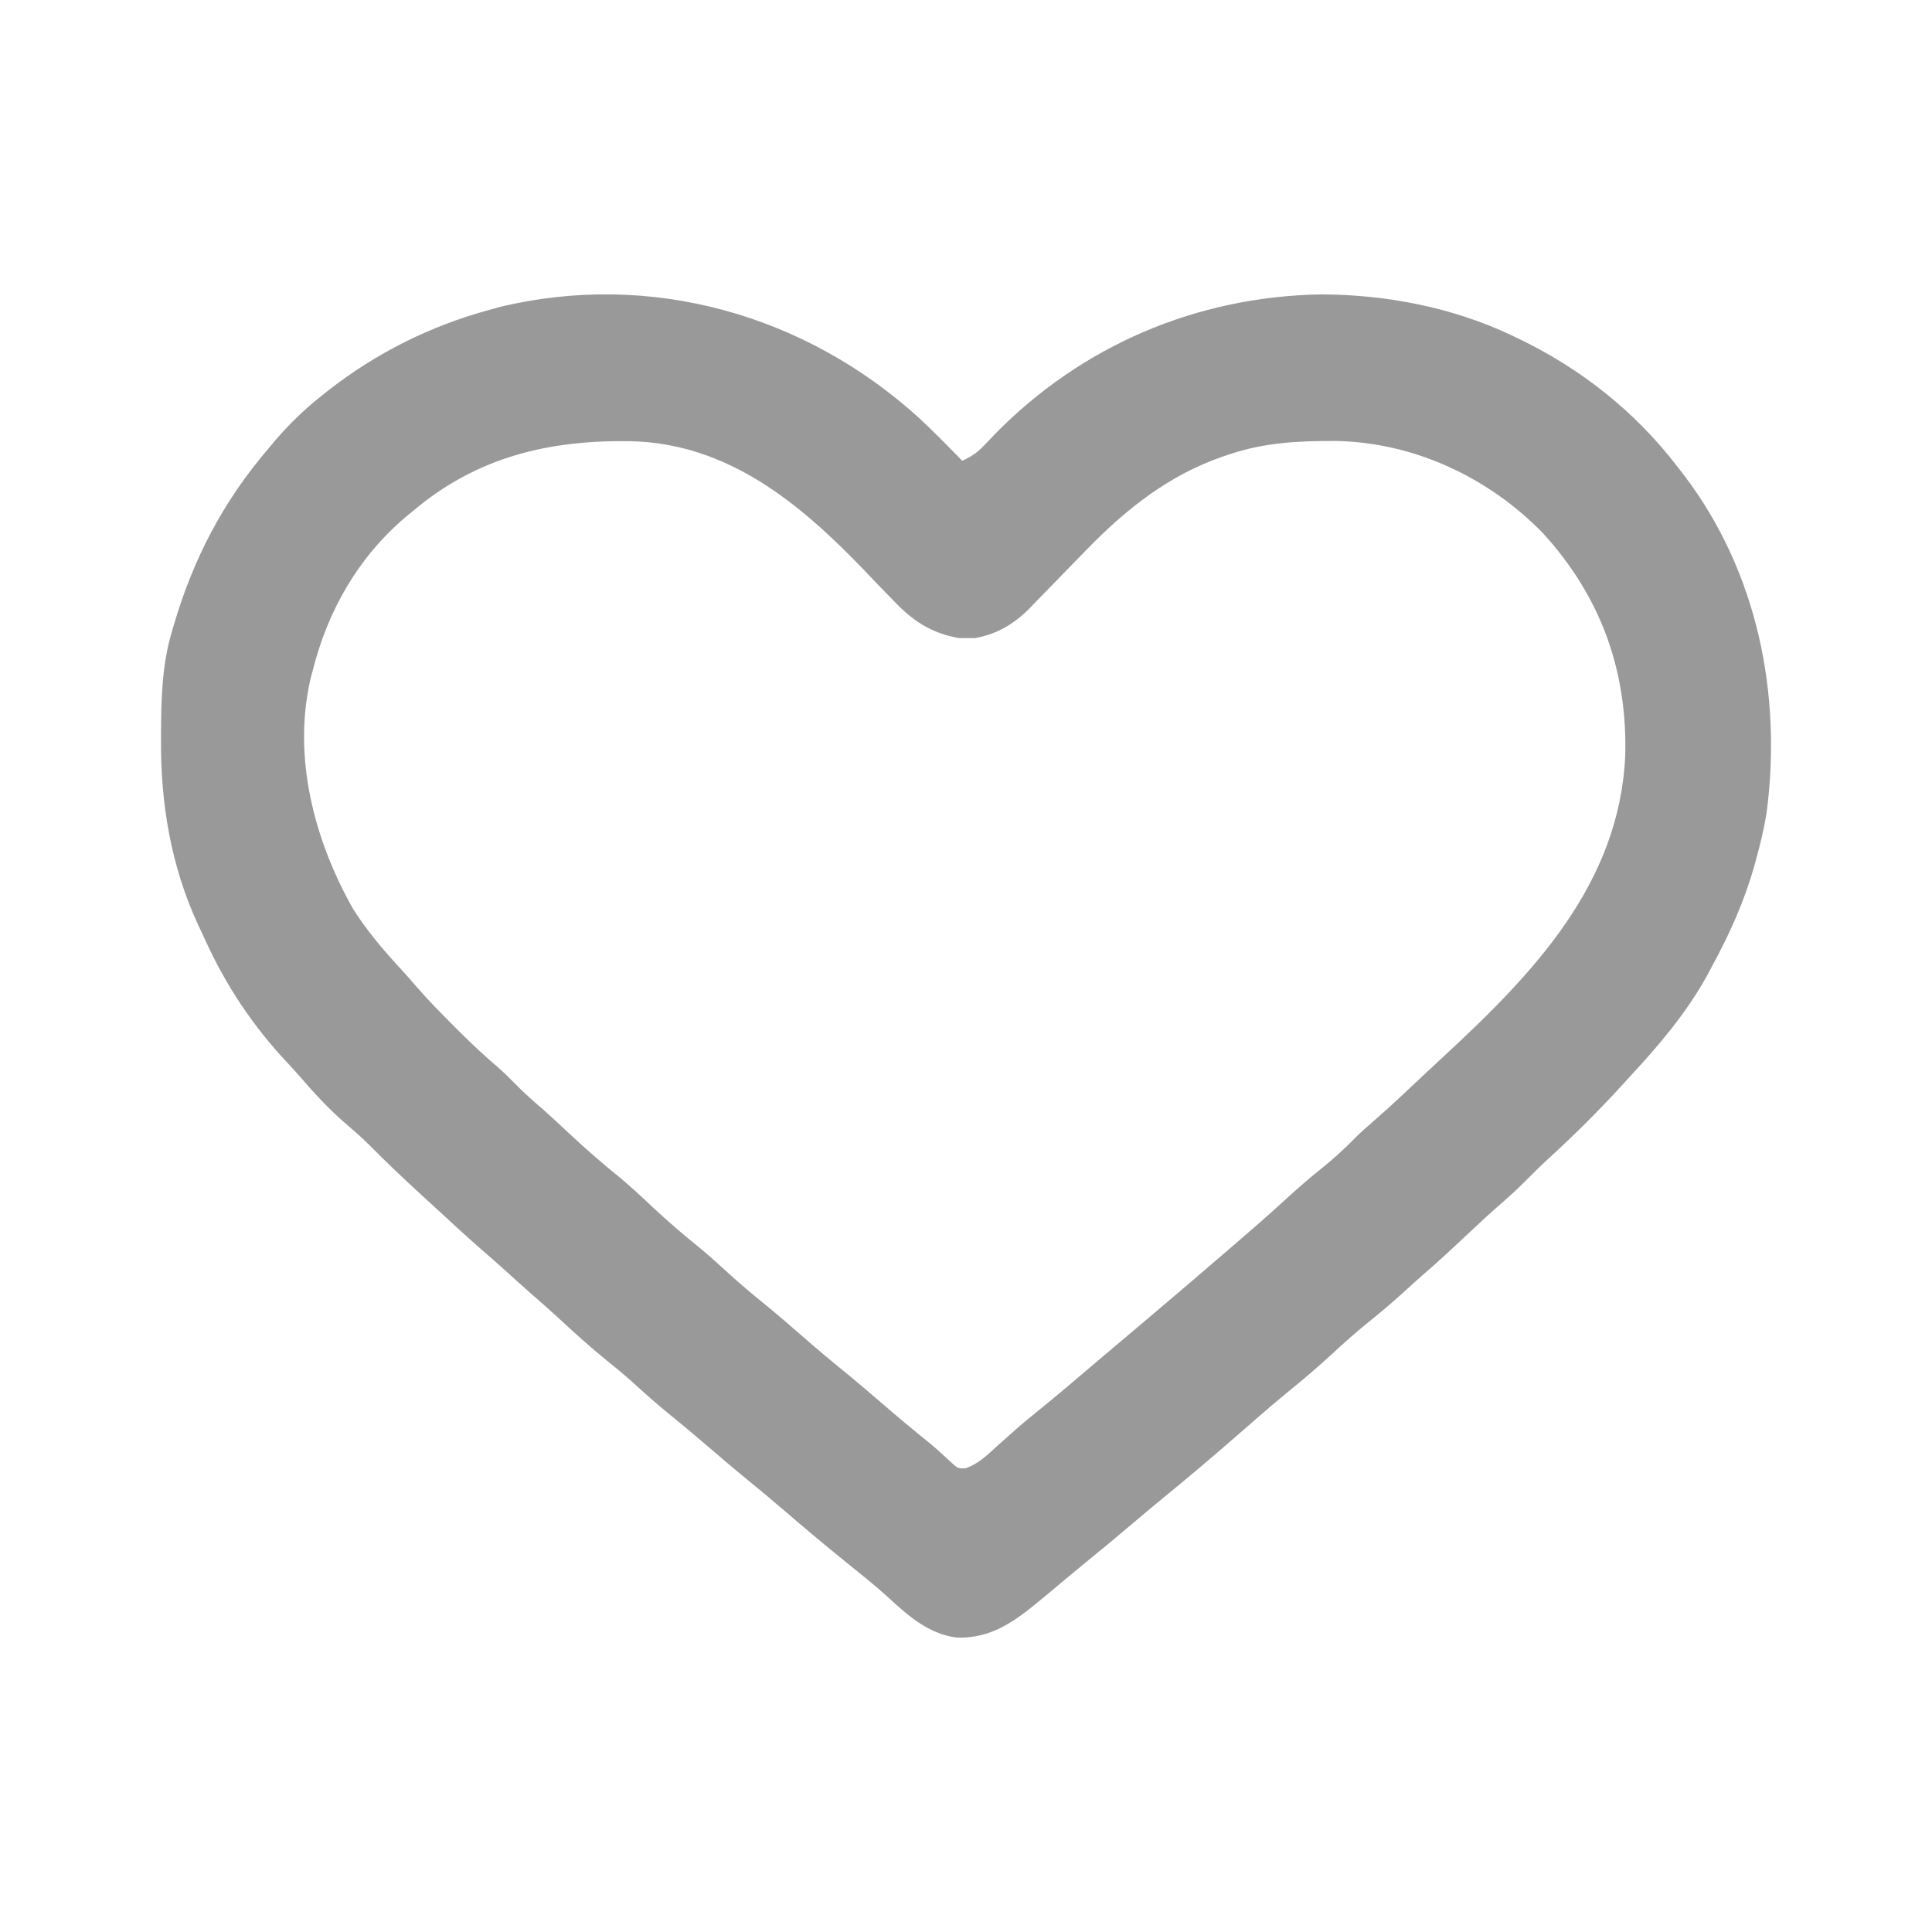 <svg width="24" height="24" viewBox="0 0 24 24" fill="none" xmlns="http://www.w3.org/2000/svg">
<path d="M11.419 5.194C11.602 5.365 11.778 5.544 11.953 5.724C12.064 5.674 12.141 5.622 12.224 5.534C12.245 5.512 12.267 5.489 12.289 5.467C12.311 5.443 12.334 5.419 12.357 5.395C13.438 4.291 14.865 3.684 16.408 3.657C17.219 3.659 18.039 3.817 18.775 4.164C18.801 4.177 18.827 4.189 18.854 4.202C19.633 4.574 20.316 5.114 20.841 5.802C20.867 5.835 20.893 5.868 20.919 5.902C21.83 7.101 22.139 8.619 21.945 10.1C21.913 10.295 21.868 10.485 21.815 10.674C21.803 10.72 21.803 10.72 21.79 10.766C21.666 11.202 21.486 11.602 21.269 12C21.247 12.041 21.225 12.082 21.203 12.125C20.947 12.584 20.613 12.98 20.256 13.364C20.215 13.409 20.174 13.454 20.133 13.499C19.853 13.805 19.562 14.094 19.256 14.374C19.152 14.469 19.051 14.567 18.952 14.668C18.839 14.783 18.72 14.889 18.598 14.994C18.466 15.111 18.338 15.232 18.209 15.352C18.035 15.516 17.86 15.678 17.678 15.835C17.59 15.911 17.504 15.99 17.418 16.069C17.283 16.19 17.147 16.306 17.006 16.419C16.849 16.546 16.7 16.677 16.553 16.814C16.376 16.978 16.194 17.133 16.006 17.285C15.87 17.396 15.737 17.51 15.605 17.625C15.58 17.647 15.555 17.668 15.53 17.691C15.48 17.734 15.43 17.778 15.38 17.821C15.07 18.091 14.758 18.357 14.439 18.616C14.317 18.716 14.197 18.817 14.077 18.919C13.892 19.077 13.704 19.232 13.515 19.386C13.421 19.463 13.327 19.541 13.233 19.619C13.204 19.643 13.176 19.667 13.146 19.692C13.09 19.739 13.033 19.786 12.977 19.833C12.638 20.115 12.337 20.36 11.88 20.342C11.533 20.296 11.279 20.07 11.03 19.84C10.863 19.688 10.686 19.549 10.51 19.406C10.249 19.195 9.992 18.98 9.738 18.761C9.601 18.643 9.462 18.527 9.321 18.412C9.133 18.259 8.948 18.101 8.764 17.943C8.623 17.822 8.481 17.703 8.337 17.586C8.166 17.448 8.003 17.303 7.841 17.155C7.741 17.066 7.638 16.981 7.533 16.897C7.333 16.735 7.143 16.563 6.954 16.388C6.842 16.284 6.727 16.183 6.612 16.083C6.486 15.973 6.363 15.861 6.239 15.749C6.158 15.676 6.076 15.604 5.993 15.533C5.802 15.366 5.615 15.193 5.428 15.021C5.364 14.961 5.299 14.902 5.234 14.843C5.014 14.641 4.797 14.436 4.587 14.223C4.485 14.122 4.378 14.03 4.269 13.936C4.071 13.762 3.894 13.57 3.722 13.369C3.673 13.313 3.622 13.258 3.571 13.203C3.147 12.753 2.808 12.245 2.552 11.683C2.521 11.614 2.488 11.545 2.455 11.476C2.126 10.757 1.996 9.991 2 9.205C2 9.176 2 9.146 2 9.116C2.003 8.691 2.01 8.279 2.129 7.868C2.138 7.836 2.147 7.804 2.157 7.772C2.4 6.942 2.773 6.226 3.338 5.568C3.364 5.536 3.391 5.505 3.418 5.472C3.586 5.278 3.761 5.104 3.961 4.944C4.001 4.912 4.041 4.88 4.082 4.847C4.675 4.385 5.342 4.051 6.066 3.853C6.111 3.84 6.155 3.828 6.201 3.815C8.081 3.36 10.002 3.906 11.419 5.194ZM5.131 6.347C5.1 6.373 5.068 6.399 5.036 6.425C4.447 6.927 4.07 7.587 3.883 8.336C3.875 8.368 3.866 8.4 3.857 8.433C3.632 9.413 3.906 10.444 4.39 11.298C4.557 11.558 4.751 11.79 4.96 12.016C5.036 12.098 5.108 12.181 5.181 12.265C5.326 12.431 5.479 12.588 5.635 12.743C5.661 12.769 5.687 12.795 5.714 12.822C5.868 12.976 6.026 13.122 6.191 13.263C6.263 13.327 6.331 13.393 6.398 13.462C6.511 13.577 6.629 13.682 6.752 13.787C6.85 13.874 6.945 13.963 7.041 14.053C7.258 14.256 7.478 14.45 7.71 14.636C7.842 14.747 7.968 14.864 8.093 14.982C8.287 15.164 8.485 15.335 8.692 15.501C8.801 15.591 8.905 15.685 9.01 15.781C9.18 15.938 9.355 16.085 9.535 16.23C9.674 16.344 9.81 16.462 9.945 16.58C10.146 16.755 10.35 16.927 10.557 17.094C10.686 17.201 10.813 17.309 10.939 17.418C11.139 17.591 11.341 17.76 11.547 17.926C11.632 17.996 11.712 18.069 11.792 18.144C11.9 18.245 11.9 18.245 12.001 18.238C12.159 18.179 12.264 18.076 12.386 17.964C12.439 17.917 12.491 17.871 12.543 17.824C12.569 17.801 12.595 17.779 12.621 17.755C12.716 17.671 12.814 17.591 12.913 17.511C13.133 17.333 13.349 17.15 13.564 16.966C13.67 16.877 13.776 16.787 13.882 16.697C13.925 16.661 13.967 16.626 14.009 16.59C14.093 16.519 14.177 16.448 14.261 16.377C14.571 16.115 14.88 15.851 15.188 15.586C15.225 15.555 15.225 15.555 15.262 15.522C15.51 15.309 15.757 15.096 15.997 14.875C16.136 14.747 16.279 14.625 16.426 14.507C16.573 14.388 16.708 14.266 16.839 14.13C16.904 14.066 16.971 14.006 17.04 13.947C17.274 13.745 17.497 13.531 17.722 13.32C17.798 13.249 17.874 13.179 17.95 13.108C19.051 12.089 20.114 10.978 20.189 9.393C20.219 8.333 19.885 7.408 19.164 6.62C18.491 5.929 17.563 5.495 16.595 5.478C16.13 5.476 15.708 5.496 15.266 5.646C15.241 5.654 15.215 5.663 15.189 5.672C14.526 5.901 14.008 6.309 13.521 6.805C13.495 6.832 13.468 6.859 13.441 6.887C13.331 6.999 13.222 7.112 13.112 7.225C13.031 7.309 12.95 7.392 12.868 7.475C12.832 7.513 12.832 7.513 12.795 7.552C12.599 7.75 12.388 7.877 12.111 7.927C12.079 7.927 12.047 7.927 12.014 7.926C11.982 7.927 11.949 7.927 11.916 7.927C11.563 7.866 11.331 7.708 11.09 7.451C11.061 7.422 11.033 7.393 11.003 7.362C10.913 7.27 10.824 7.177 10.735 7.083C9.941 6.256 9.042 5.506 7.833 5.481C6.818 5.464 5.924 5.677 5.131 6.347Z" fill="black" fill-opacity="0.4"/>
</svg>
